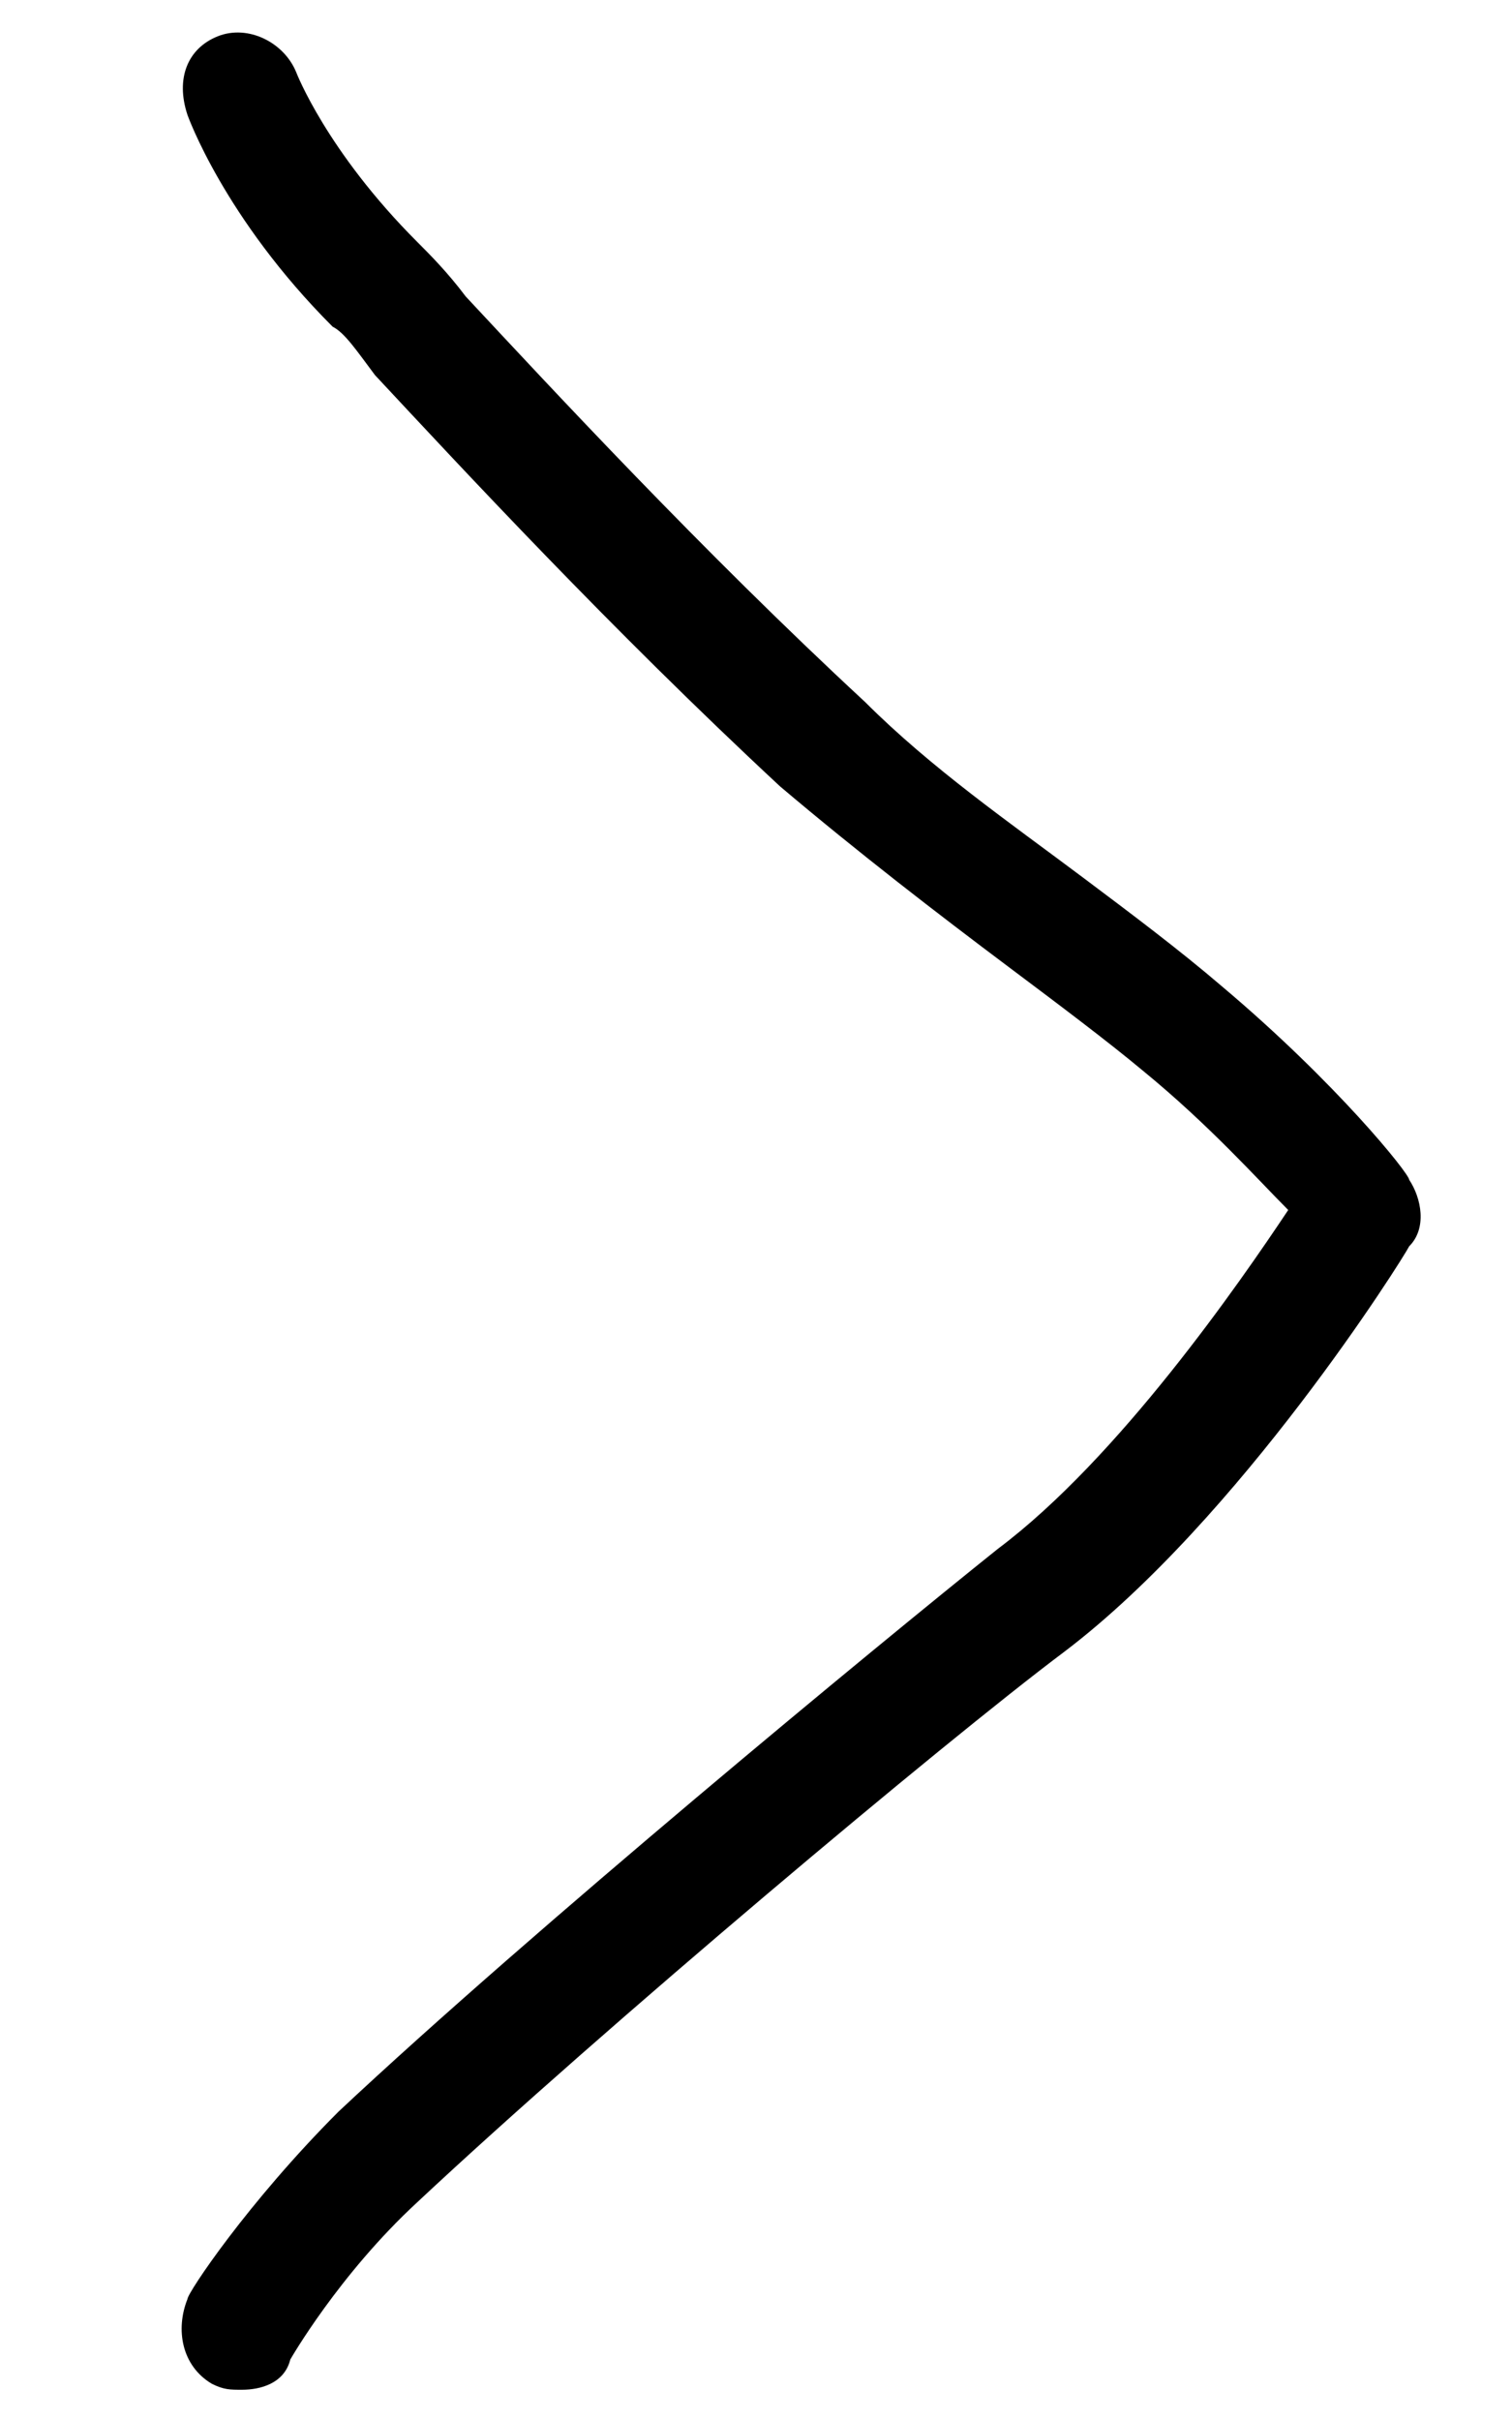 <svg width="25" height="40" viewBox="0 0 25 40" xmlns="http://www.w3.org/2000/svg">
    <path fill="#000" d="M4 39.5c-.2 0-.3 0-.5-.1-.5-.3-.6-.9-.4-1.4 0-.1 1-1.6 2.5-3.1 3.2-3 8.9-7.7 10.9-9.3 2-1.5 4-4.4 4.8-5.6-.5-.5-1.3-1.4-2.4-2.3-.6-.5-1.4-1.1-2.2-1.7-1.2-.9-2.5-1.9-3.8-3-2.8-2.6-5.3-5.3-6.7-6.8-.3-.4-.5-.7-.7-.8-1.8-1.8-2.4-3.5-2.4-3.5-.2-.6 0-1.1.5-1.3.5-.2 1.1.1 1.3.6 0 0 .5 1.3 2 2.8.2.2.5.5.8.9 1.4 1.5 3.9 4.2 6.6 6.7 1.1 1.1 2.4 2 3.6 2.9.8.6 1.6 1.2 2.3 1.8 1.9 1.6 3.1 3.1 3.1 3.2.2.3.3.8 0 1.1-.1.2-2.8 4.5-5.7 6.7-2 1.5-7.6 6.2-10.7 9.1C5.6 37.6 4.8 39 4.8 39c-.1.4-.5.5-.8.5z" />
</svg>
